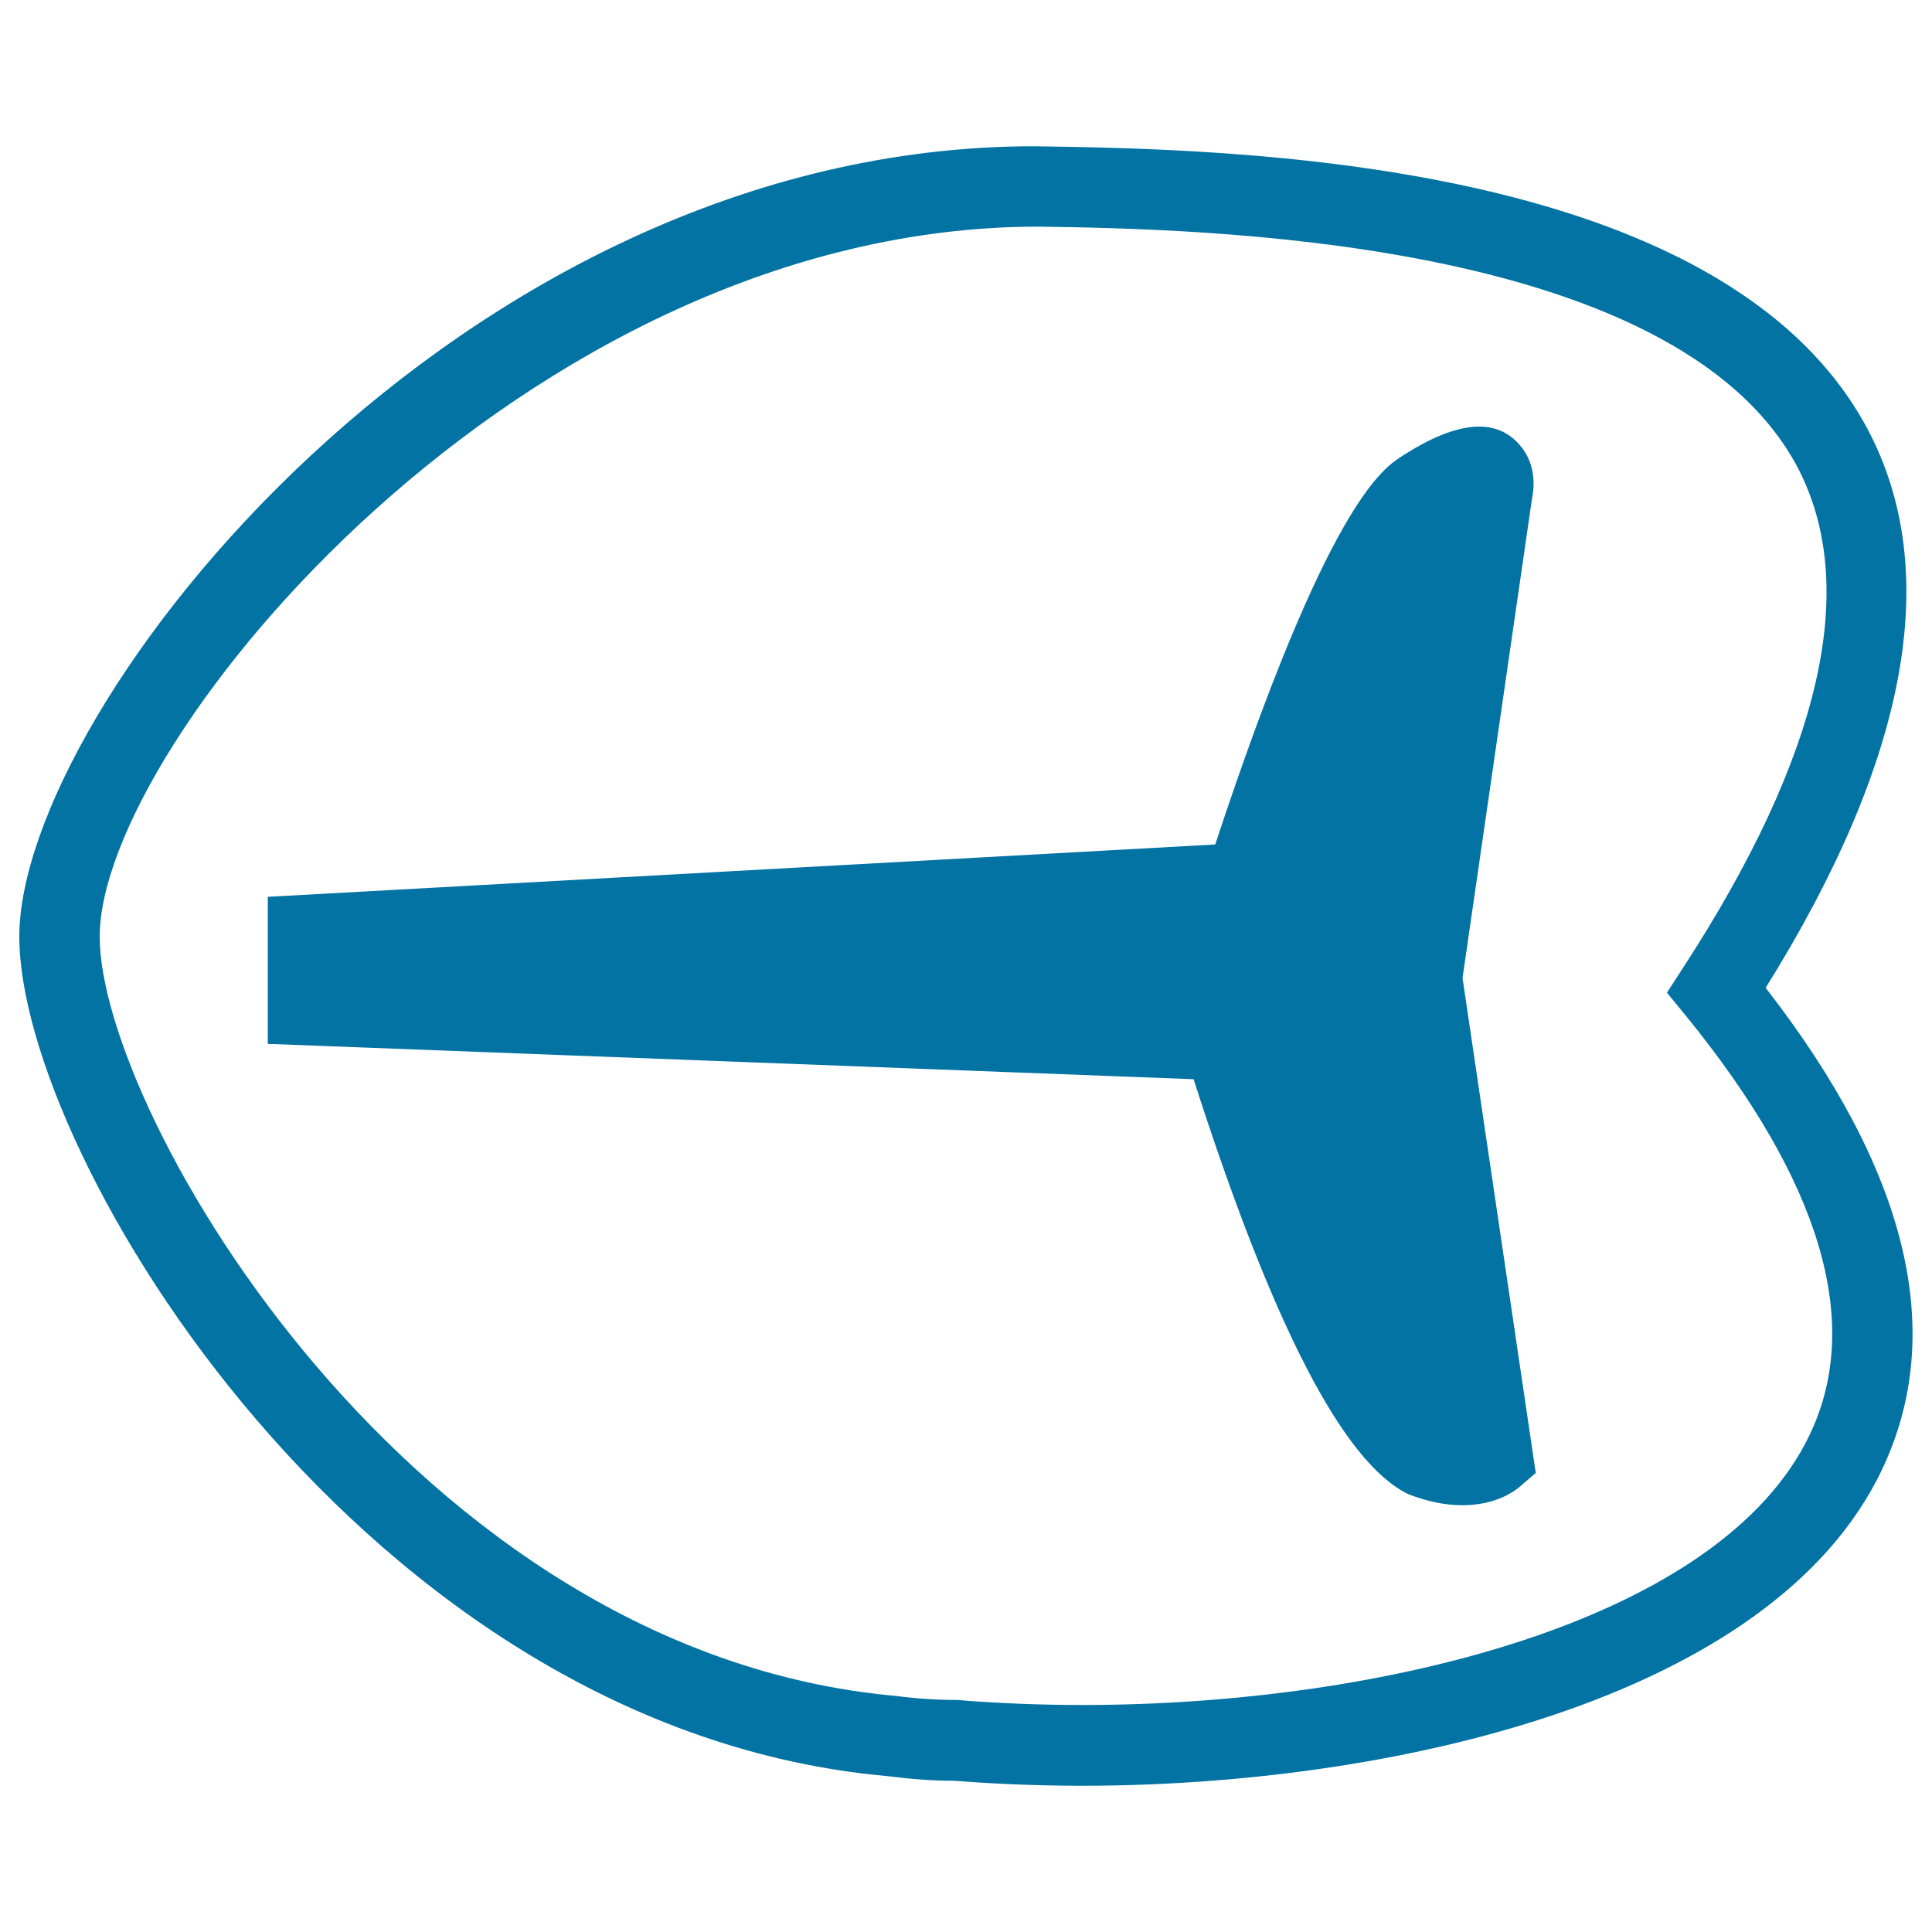 <svg xmlns="http://www.w3.org/2000/svg" viewBox="0 0 1000 1000" style="fill:#0273a2">
<title>Meat Steak SVG icon</title>
<g><g id="b64_unknow"><path d="M560.4,924.3L560.4,924.3c-22.8,0-45.2-0.9-66.7-2.6c-10.5,0.1-22.7-0.9-34.6-2.4C189.2,895,10,598.4,10,484.8C10,366.1,237.4,75.7,535.4,75.7c99.4,1.5,356.1,5.4,431.2,146.3c39,73.4,21.3,170.6-52.7,289.3c73.6,94.7,93.9,178.3,60.3,249.2C916.9,881.3,715.5,924.3,560.4,924.3z M537.6,117.3c-266.2,0-486,266.9-486,367.5c0,91.5,161.9,370.6,412,393c10.9,1.4,21.2,2.1,31.8,2.1c22.1,1.8,43.4,2.6,65.1,2.6c154.2,0,330.4-43.3,376.3-140.1c27.5-57.8,5.8-130.8-64.4-216.9l-9.6-11.7l8.3-12.8c72-110.7,91.7-198.1,59-259.7C866.4,122.5,618.9,118.5,537.6,117.3L537.6,117.3z M756.9,779.1c-8.8,0-18.1-1.9-27.9-5.7c-33.8-16.2-70.6-88.2-111.2-214.8l-479.2-18.3v-76.1L629,437.1c58-175.9,86.6-194.4,96.2-200.7c30.7-20,50.6-19.7,62.2-5.1c8.5,10.5,6.3,23.4,5.5,27.2l-35.9,247.7l37.9,256.2l-8.6,7.4C783.6,772,774.1,779.1,756.9,779.1z"/></g></g>
</svg>
